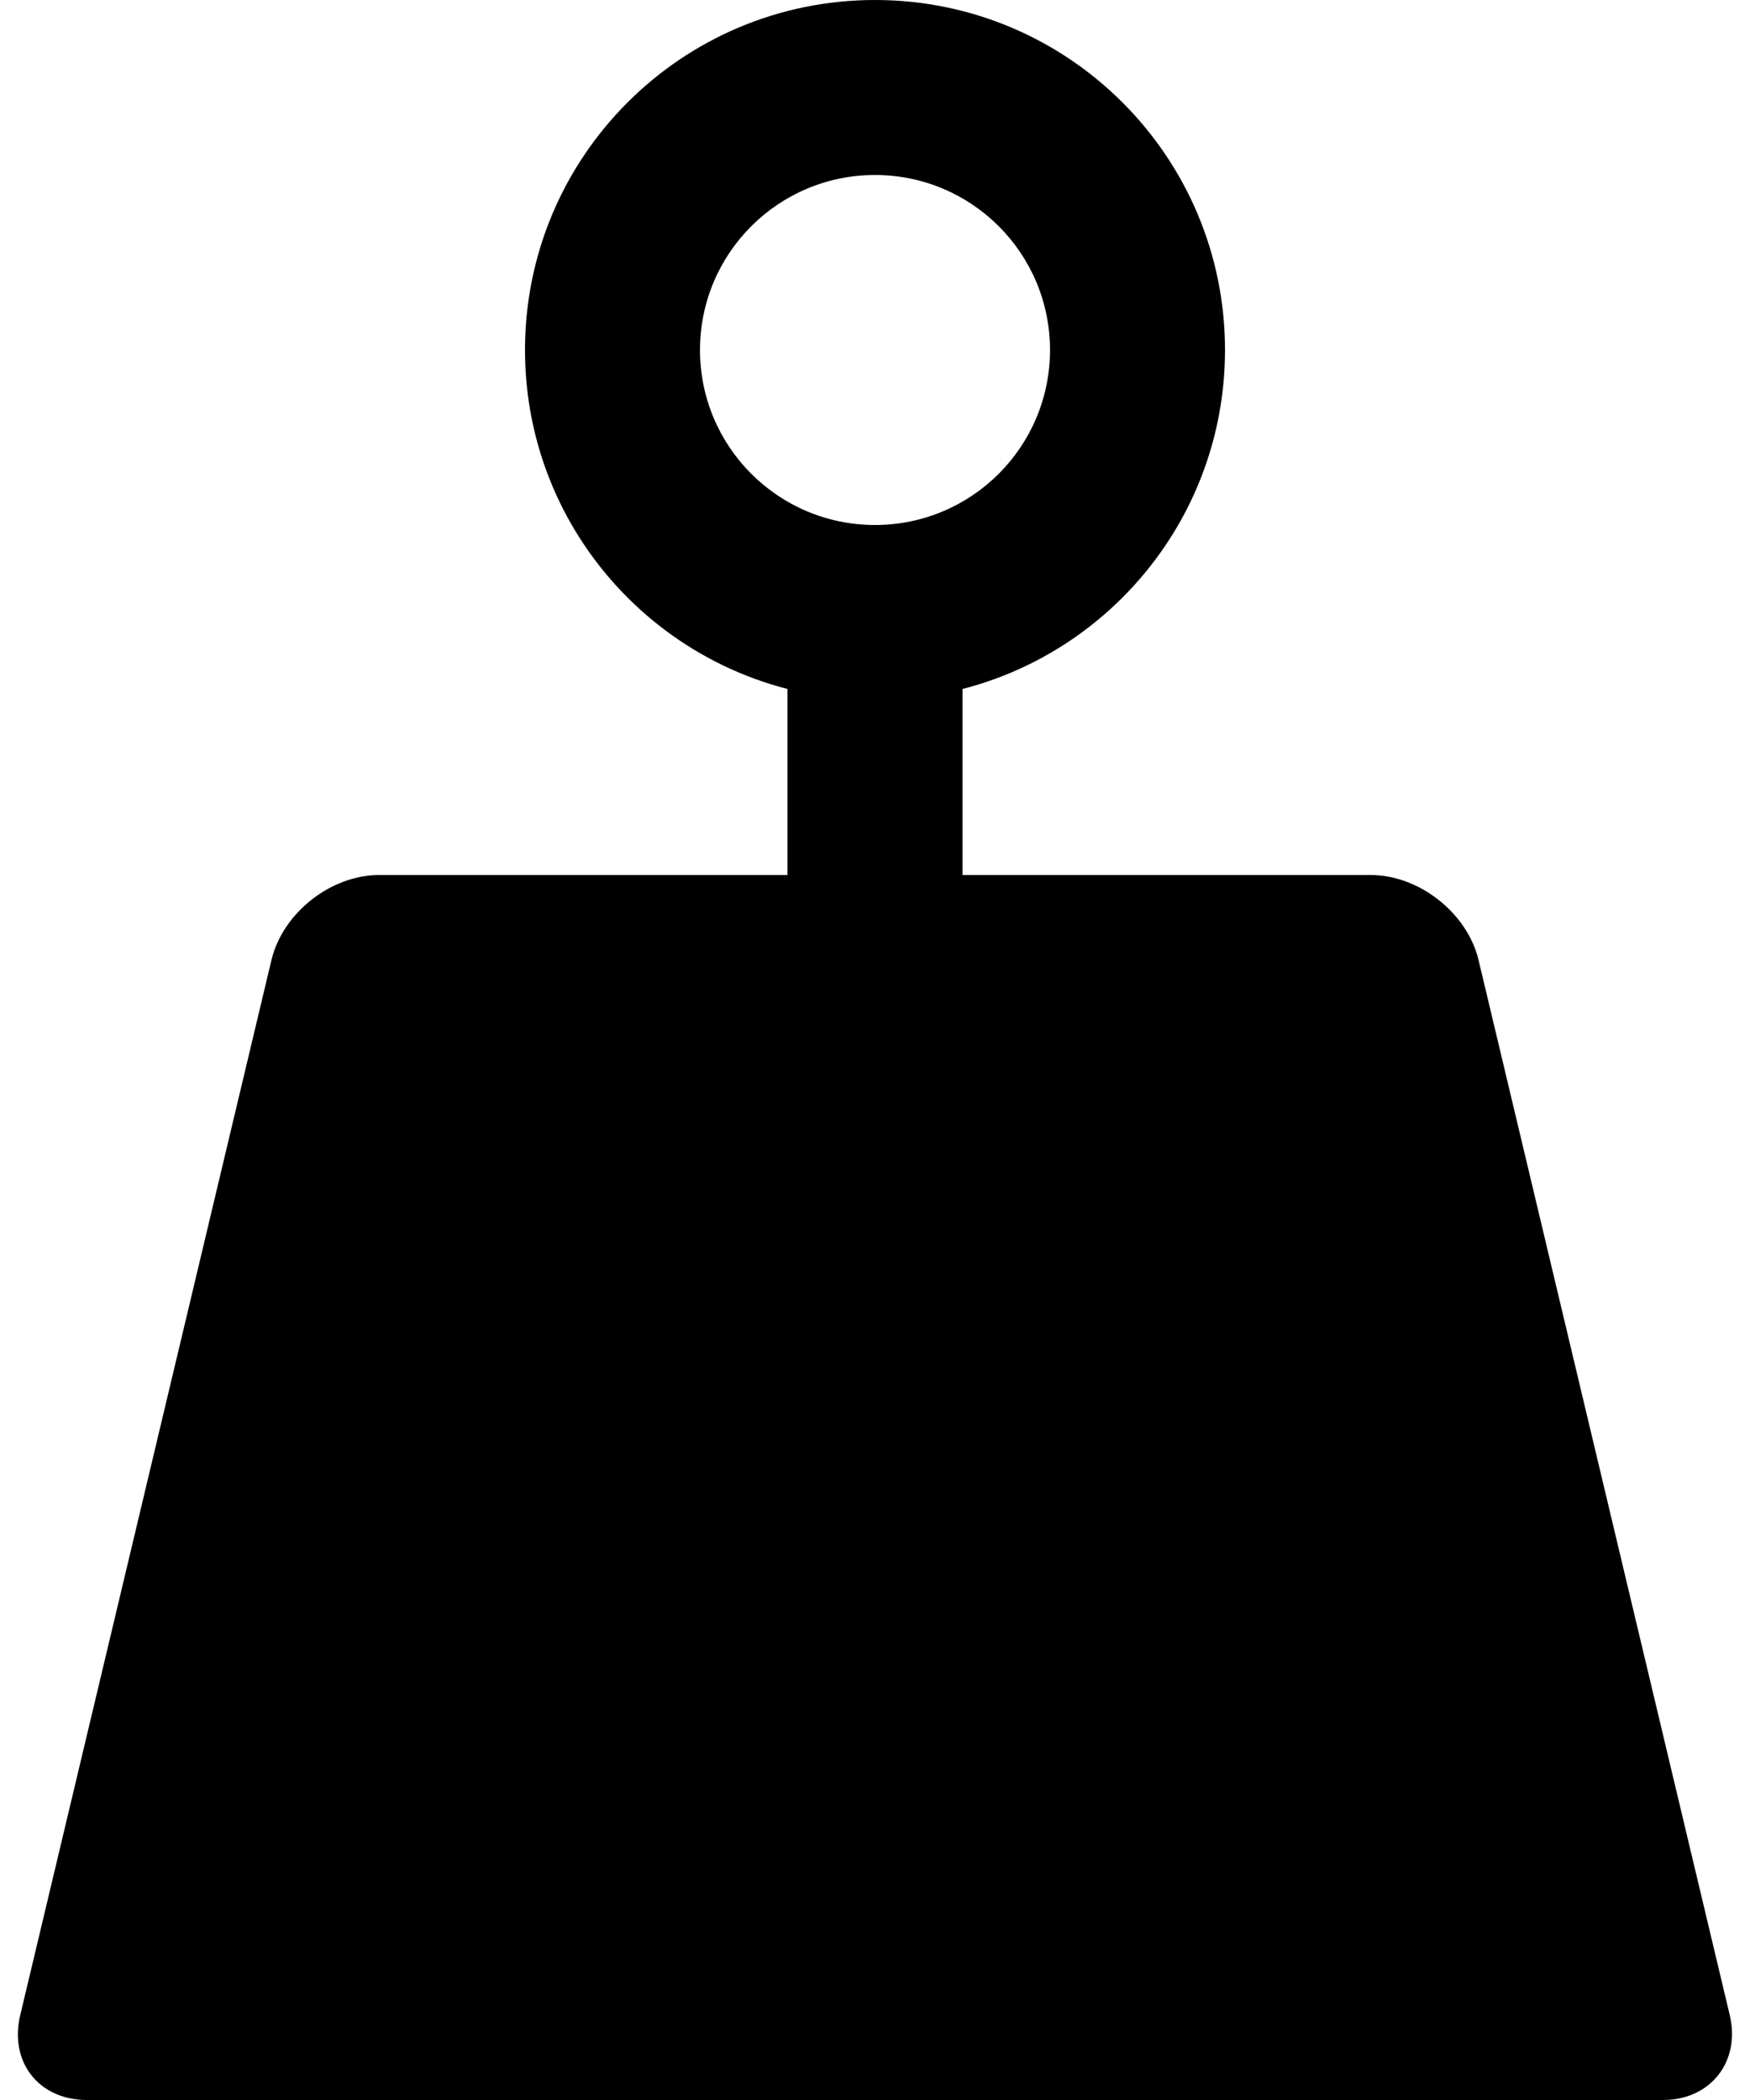 <svg xmlns="http://www.w3.org/2000/svg" width="20" height="24" viewBox="0 0 20 24" class="svg-weight"><g fill="#000" fill-rule="evenodd"><path d="M3.102 10.973c.128-.537.675-.973 1.234-.973h11.328c.554 0 1.106.434 1.234.973l2.87 12.054c.128.537-.223.973-.76.973H.992c-.548 0-.89-.434-.76-.973l2.87-12.054z"></path><path d="M10 8C7.79 8 6 6.21 6 4s1.79-4 4-4 4 1.79 4 4-1.79 4-4 4zm0-2c1.105 0 2-.895 2-2s-.895-2-2-2-2 .895-2 2 .895 2 2 2z" fill-rule="nonzero"></path><path fill-rule="nonzero" d="M9 6.5v4h2v-4"></path></g></svg>